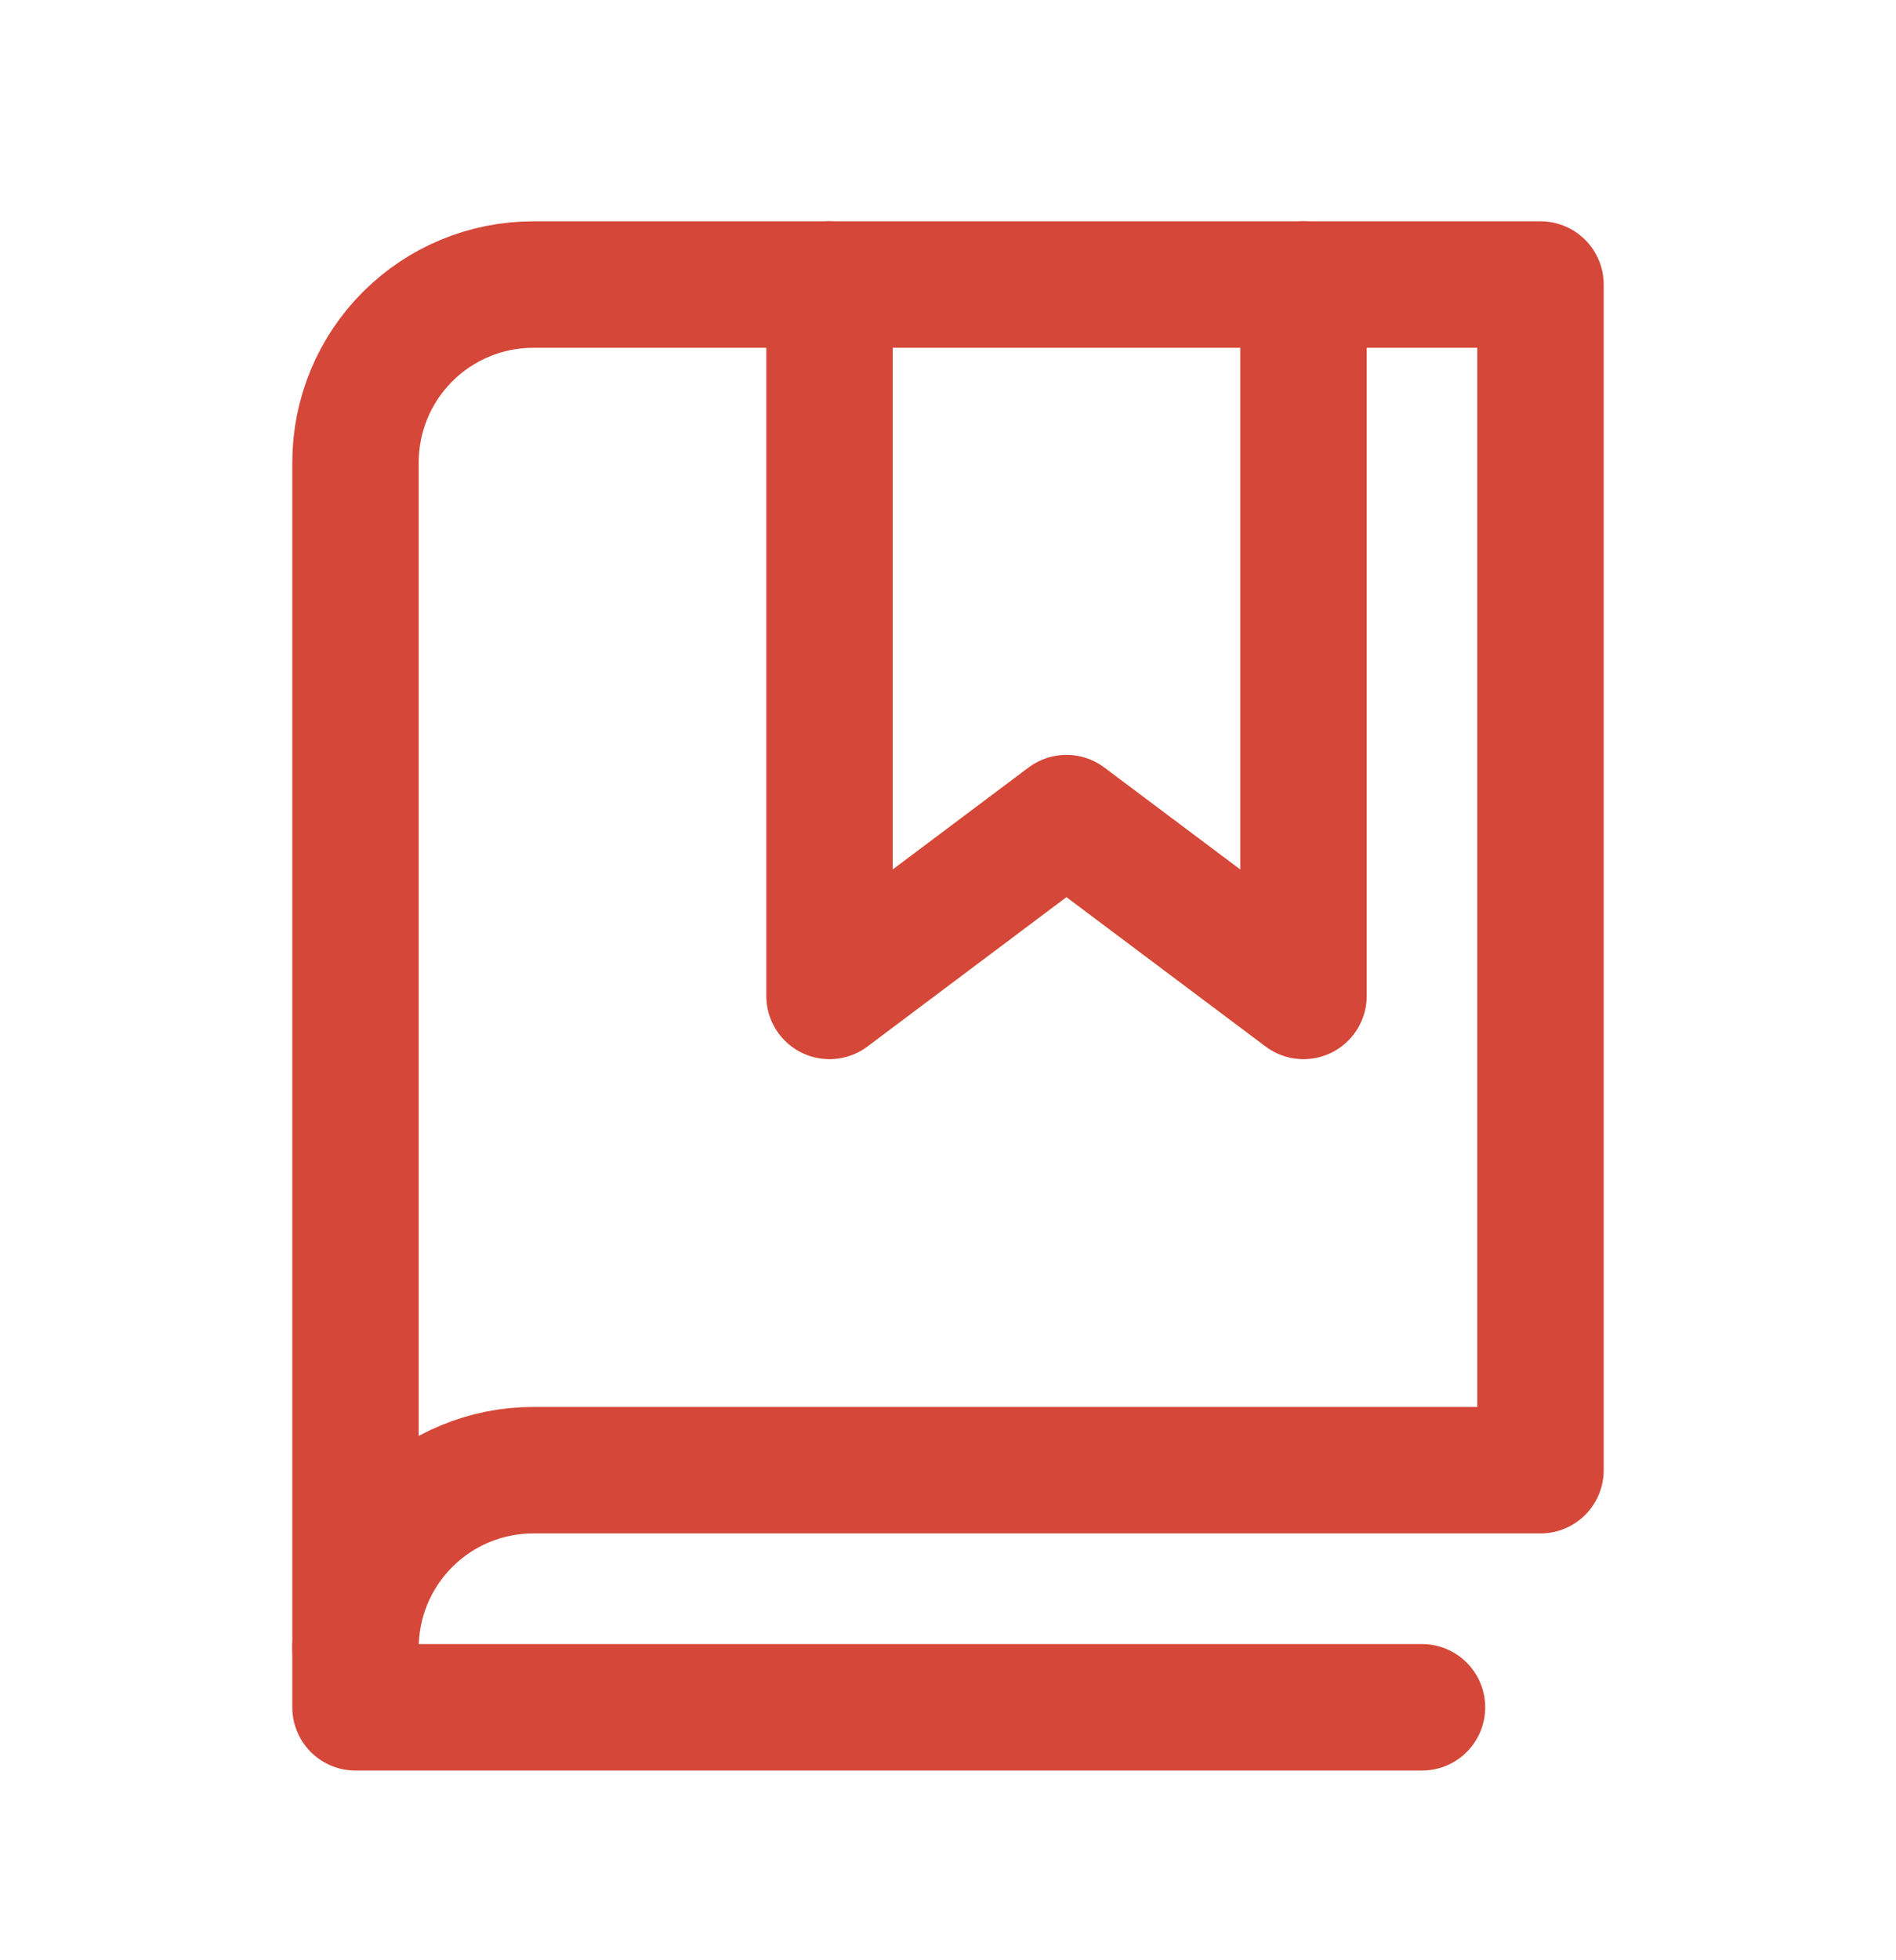 <svg width="30" height="31" viewBox="0 0 30 31" fill="none" xmlns="http://www.w3.org/2000/svg">
<g id="BookBookmark" clip-path="url(#clip0_6536_338)">
<path id="Vector" d="M20.625 4.5V15.75L16.874 12.938L13.125 15.75V4.5" stroke="#D54738" stroke-width="2" stroke-linecap="round" stroke-linejoin="round"/>
<path id="Vector_2" d="M5.625 26.062C5.625 25.317 5.921 24.601 6.449 24.074C6.976 23.546 7.692 23.25 8.438 23.25H24.375V4.5H8.438C7.692 4.5 6.976 4.796 6.449 5.324C5.921 5.851 5.625 6.567 5.625 7.312V26.062Z" stroke="#D54738" stroke-width="2" stroke-linecap="round" stroke-linejoin="round"/>
<path id="Vector_3" d="M5.625 26.062V27H22.5" stroke="#D54738" stroke-width="2" stroke-linecap="round" stroke-linejoin="round"/>
</g>
<defs>
<clipPath id="clip0_6536_338">
<rect width="30" height="30" fill="white" transform="translate(0 0.75)"/>
</clipPath>
</defs>
</svg>
